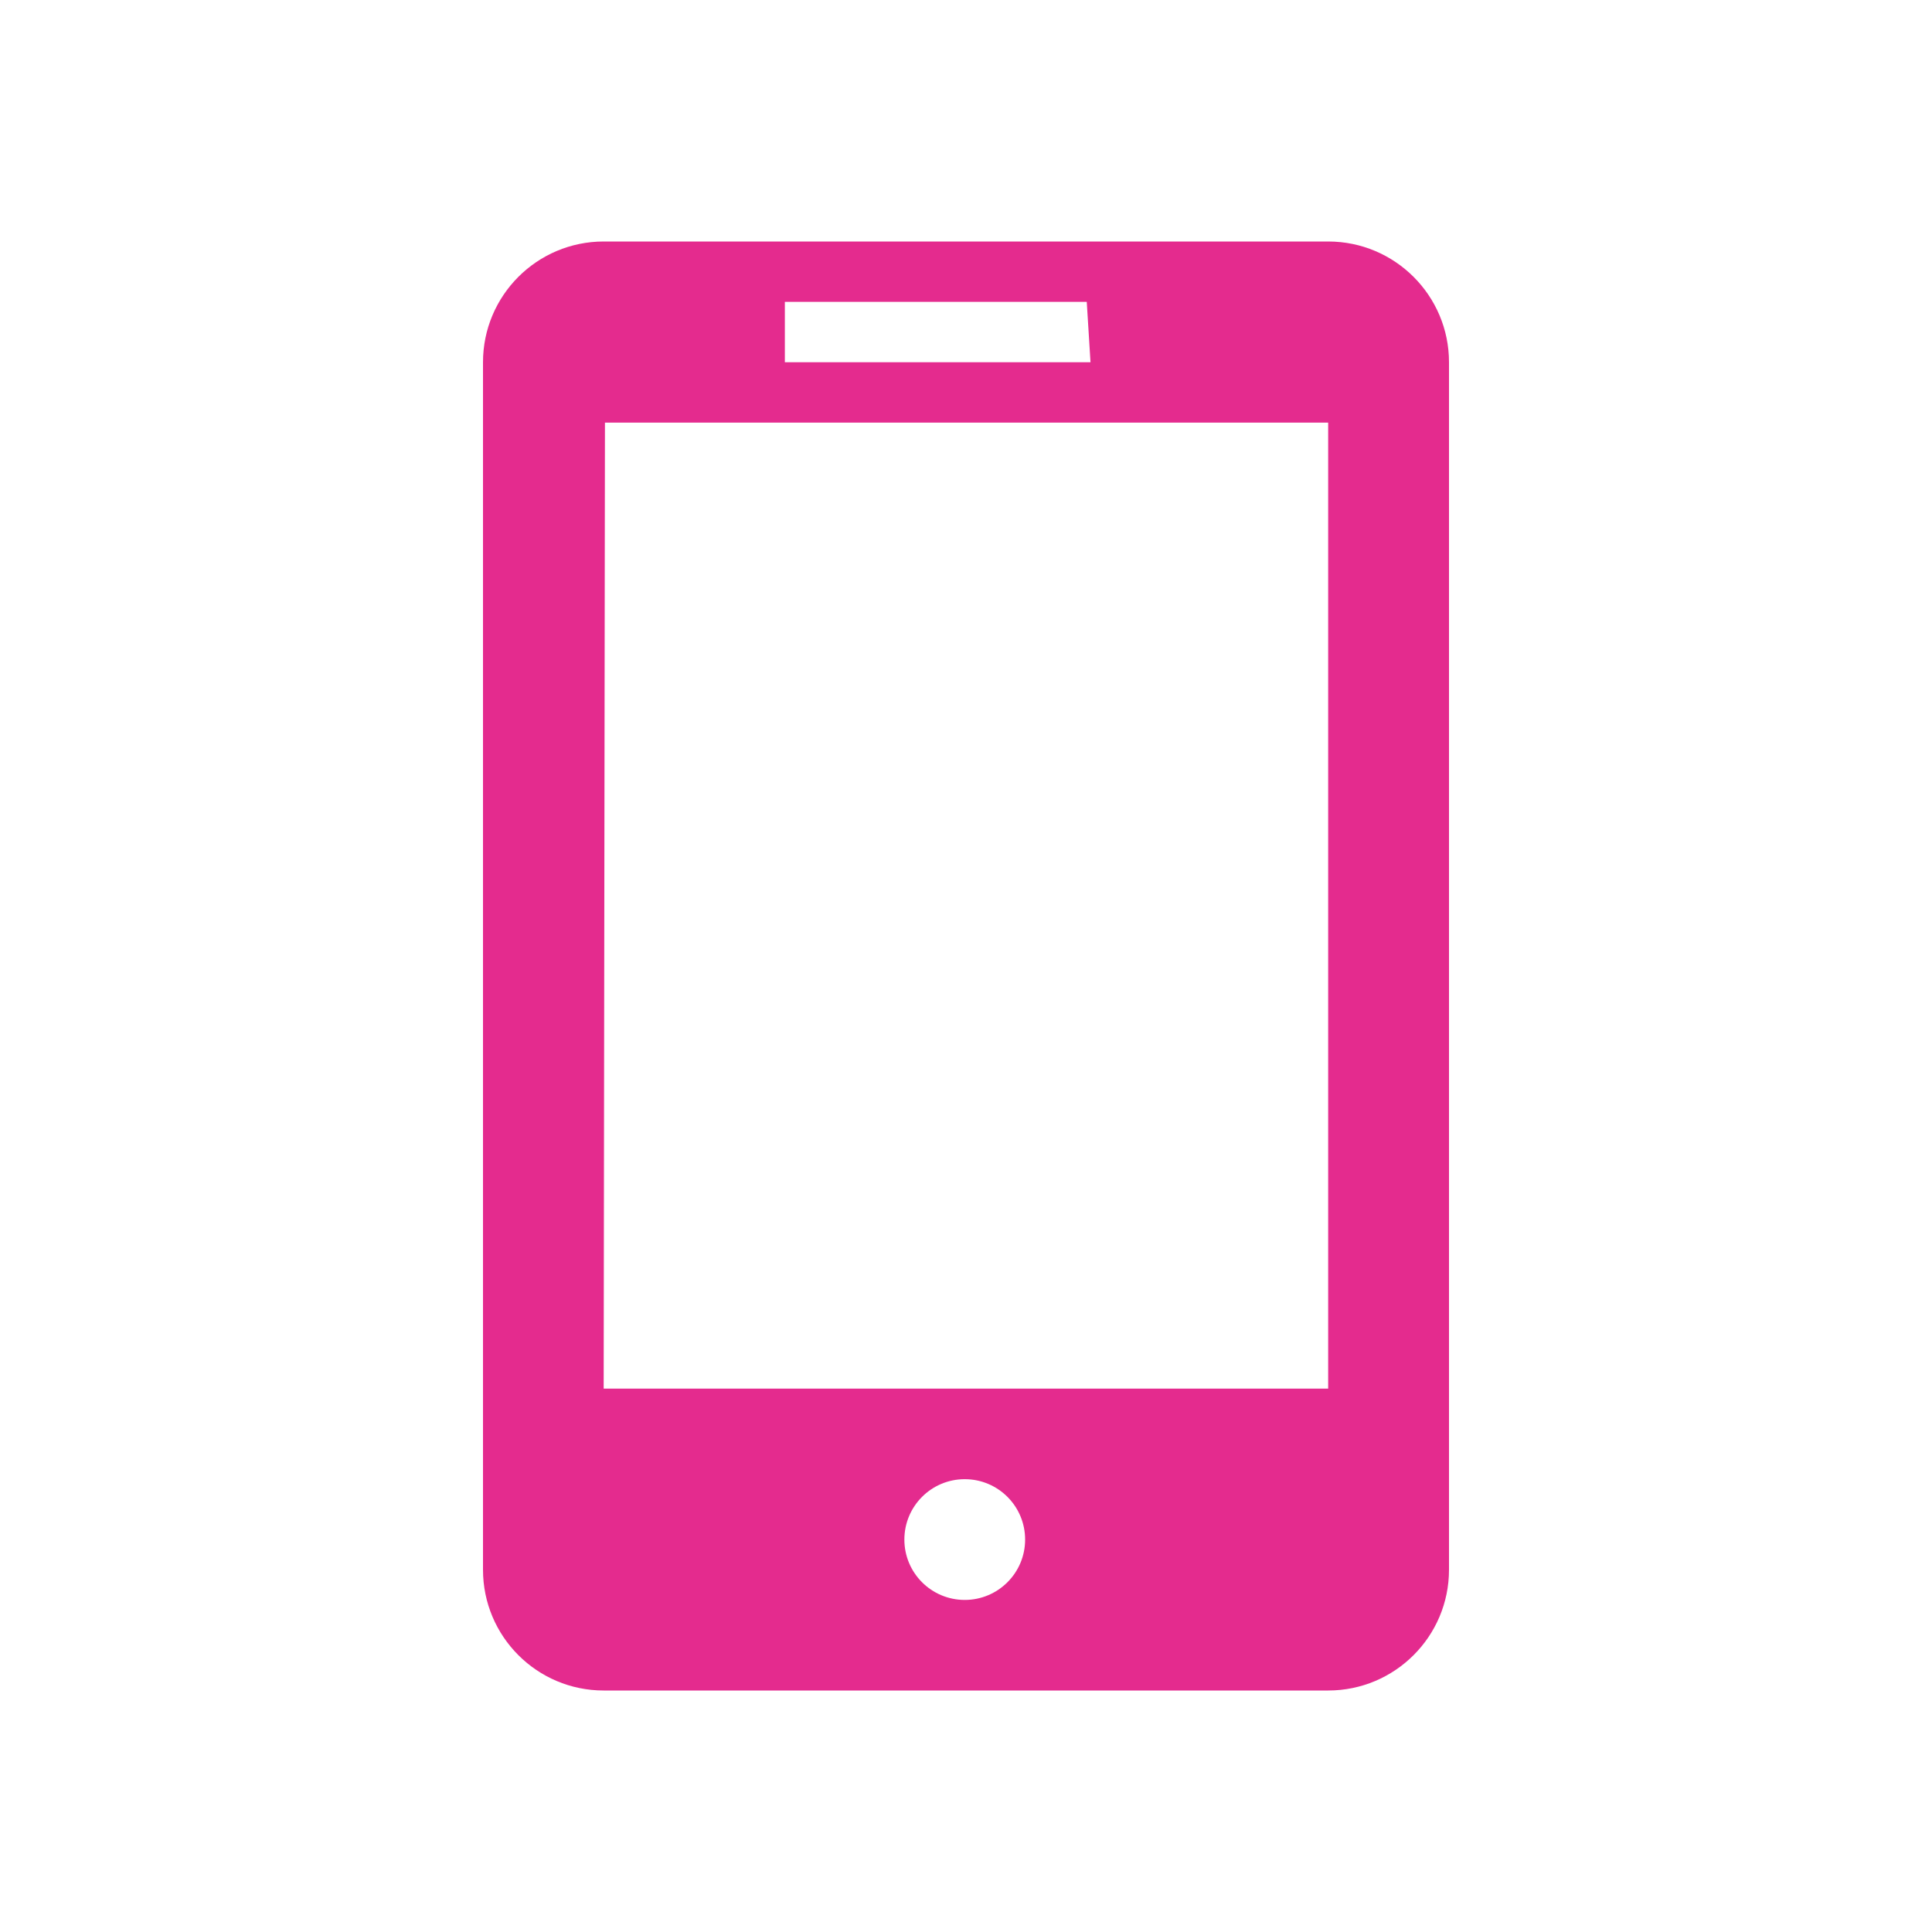 <?xml version="1.0" encoding="UTF-8"?> <svg xmlns="http://www.w3.org/2000/svg" width="50" height="50" viewBox="0 0 50 50" fill="none"> <path d="M34.373 6.25H15.623C13.898 6.25 12.5 7.65 12.5 9.375V40.625C12.5 42.35 13.898 43.75 15.623 43.75H34.373C36.1 43.75 37.5 42.35 37.5 40.625V9.375C37.5 7.65 36.1 6.25 34.373 6.25ZM20.312 7.812H28.125L28.222 9.375H20.312V7.812ZM24.967 41.406C24.105 41.406 23.405 40.708 23.405 39.844C23.405 38.98 24.105 38.281 24.967 38.281C25.831 38.281 26.53 38.98 26.53 39.844C26.53 40.708 25.83 41.406 24.967 41.406ZM34.373 35.938H15.623L15.656 10.938H34.373V35.938Z" fill="#E42B8E"></path> </svg> 